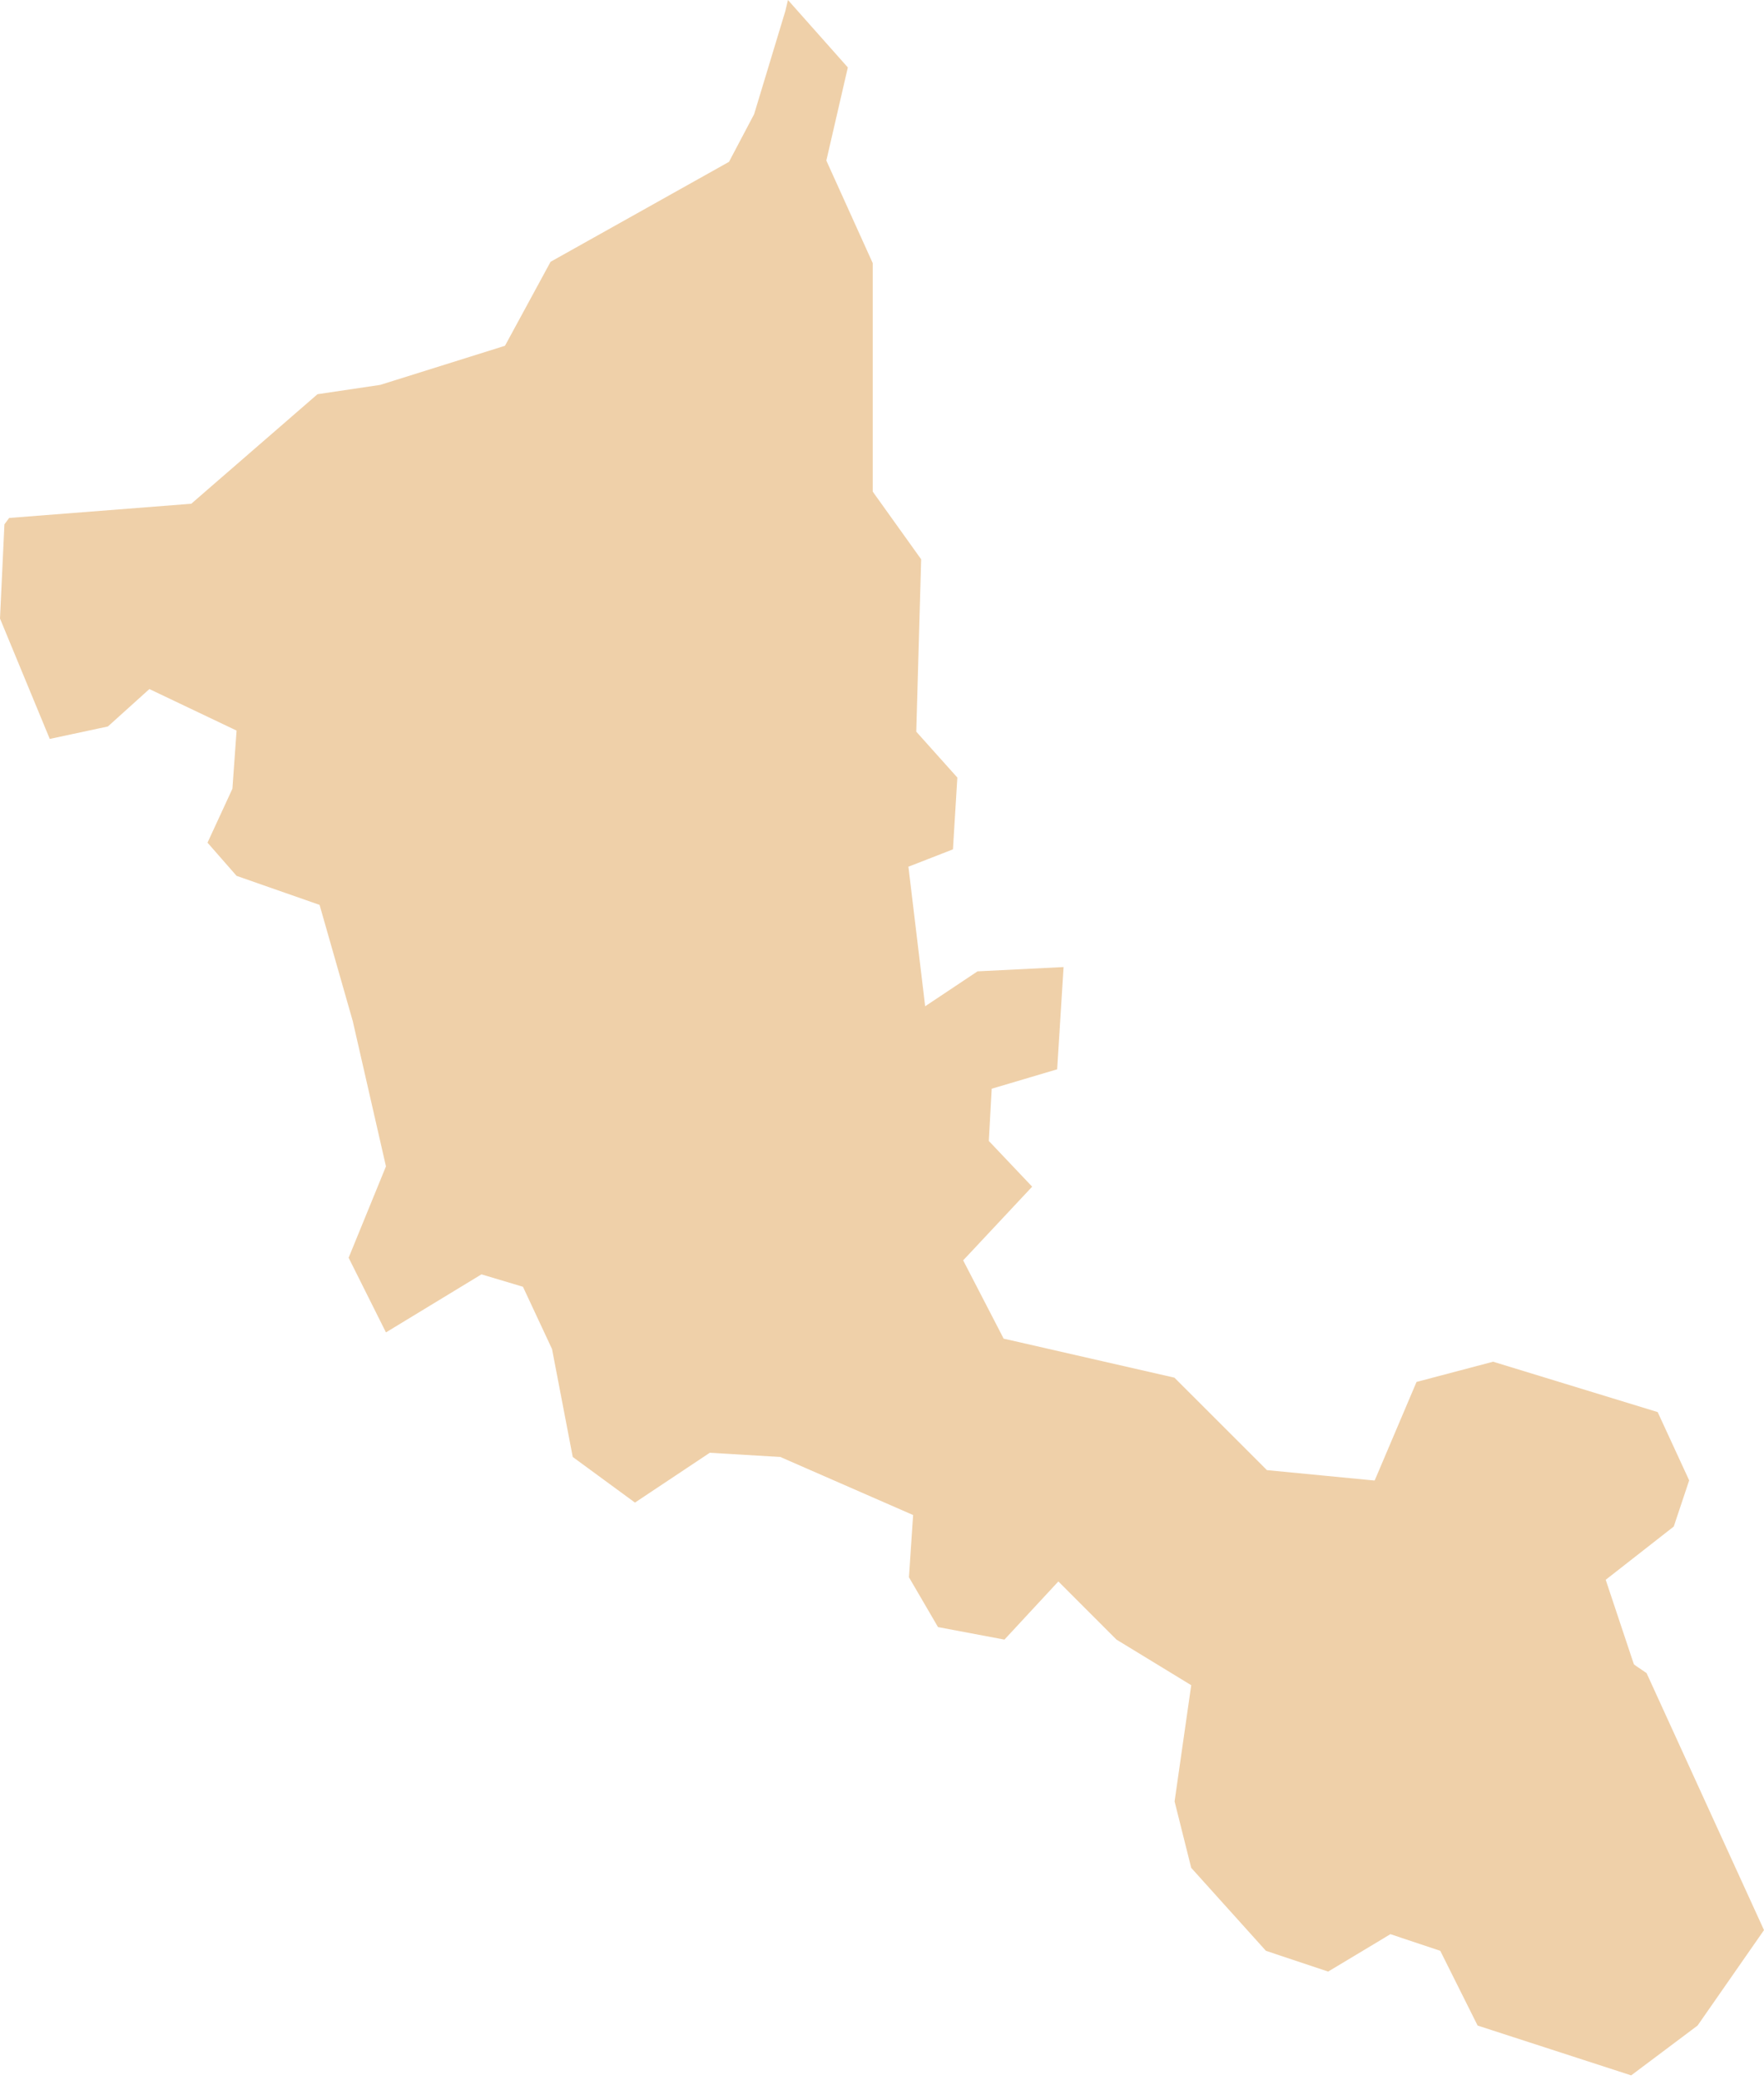 <?xml version="1.0" encoding="UTF-8"?> <svg xmlns="http://www.w3.org/2000/svg" width="296" height="349" viewBox="0 0 296 349" fill="none"> <path fill-rule="evenodd" clip-rule="evenodd" d="M0.742 87.986L0 103.796L8.35 123.997L18.104 121.911L25.067 115.63L39.698 122.599L38.999 132.358L34.821 141.407L39.698 146.978L53.624 151.849L59.194 171.351L64.765 195.73L58.501 211.06L64.765 223.588L80.788 213.85L87.751 215.931L92.628 226.373L96.107 244.494L106.549 252.15L119.099 243.789L130.939 244.494L153.221 254.237L152.522 264.679L157.399 273.04L168.545 275.142L177.594 265.383L187.348 275.142L199.887 282.793L197.096 302.295L199.887 313.442L212.421 327.363L222.863 330.852L233.315 324.572L241.676 327.363L247.946 339.908L273.712 348.268L284.853 339.908L295.999 323.89L276.295 280.761L274.529 279.56L274.182 279.304L274.032 278.882L269.726 265.965L269.438 265.1L270.159 264.54L280.857 256.168L283.444 248.421L278.157 236.96L250.544 228.508L237.696 231.901L231.037 247.583L230.658 248.447L229.714 248.357L213.045 246.745L212.581 246.697L212.255 246.366L197.07 231.186L168.993 224.767L168.406 224.639L168.134 224.095L162.035 212.303L161.619 211.492L162.243 210.836L173.198 199.135L166.32 191.878L165.925 191.472L165.952 190.923L166.357 183.608L166.411 182.695L167.286 182.439L177.392 179.44L178.469 162.281L164.026 163.001L156.998 167.691L155.238 168.86L154.992 166.763L152.554 146.444L152.431 145.436L153.37 145.078L159.906 142.528L160.643 130.48L154.096 123.17L153.749 122.78L153.765 122.268L154.571 93.855L146.684 82.832L146.444 82.48V82.079V44.153L138.836 27.335L138.66 26.929L138.761 26.513L142.267 11.317L132.219 -0L131.798 1.771L131.782 1.846L126.59 19.006L126.558 19.123L126.499 19.246L122.508 26.812L122.332 27.153L121.985 27.351L92.388 43.929L84.987 57.562L84.737 58.026L84.235 58.181L63.885 64.562L63.783 64.589L63.687 64.605L53.277 66.152L32.42 84.251L32.1 84.534L31.673 84.566L1.537 86.919L0.742 87.986Z" fill="#EFD0A9"></path> </svg> 